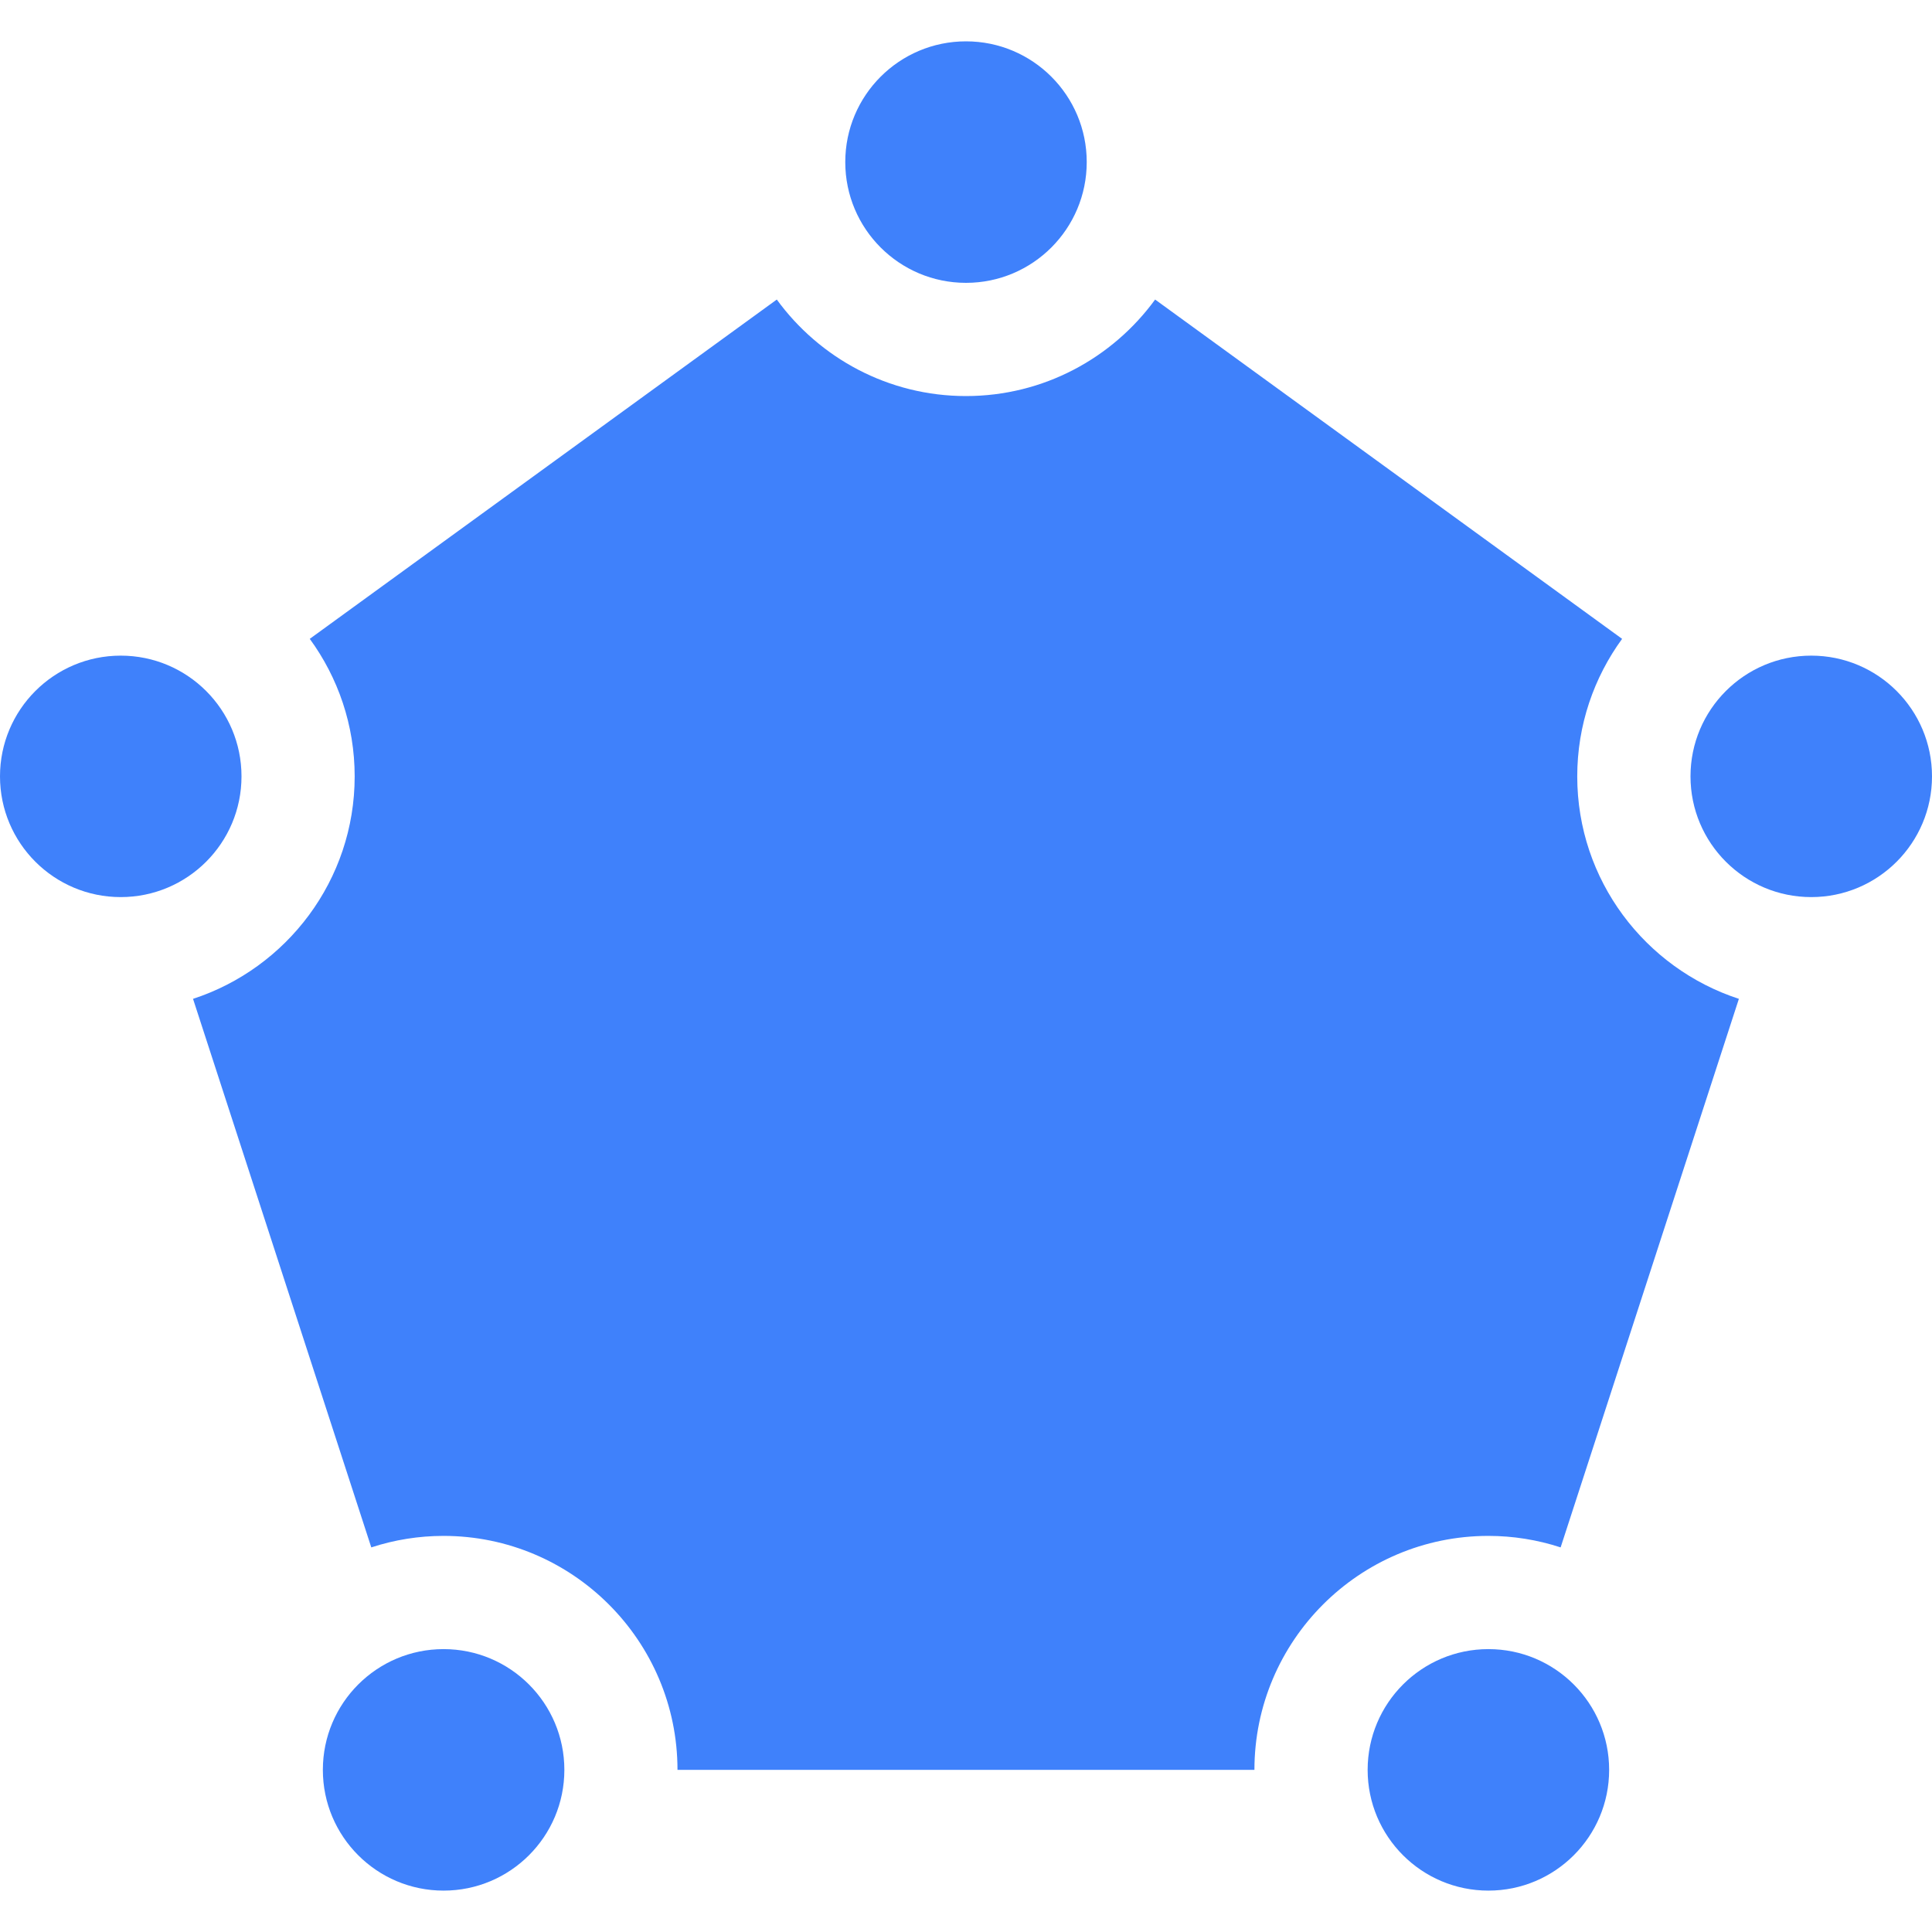 <svg width="45" height="45" viewBox="0 0 45 45" fill="none" xmlns="http://www.w3.org/2000/svg">
<g clip-path="url(#clip0_879_33119)">
<path d="M36.737 18.084C36.737 16.887 37.126 15.78 37.782 14.88L26.905 6.977C25.913 8.338 24.308 9.225 22.499 9.225C20.69 9.225 19.085 8.338 18.093 6.977L7.215 14.88C7.872 15.78 8.261 16.887 8.261 18.084C8.261 20.5 6.679 22.553 4.496 23.265L8.648 36.042C9.191 35.864 9.759 35.774 10.331 35.774C13.336 35.774 15.78 38.219 15.78 41.224V41.224H29.218V41.224C29.218 38.219 31.662 35.774 34.667 35.774C35.239 35.774 35.807 35.864 36.35 36.042L40.502 23.265C38.319 22.553 36.737 20.5 36.737 18.084Z" fill="#3F81FB"/>
<path d="M10.332 44.036C11.885 44.036 13.145 42.777 13.145 41.224C13.145 39.67 11.885 38.411 10.332 38.411C8.779 38.411 7.52 39.67 7.52 41.224C7.52 42.777 8.779 44.036 10.332 44.036Z" fill="#3F81FB"/>
<path d="M34.668 44.036C36.221 44.036 37.48 42.777 37.48 41.224C37.48 39.67 36.221 38.411 34.668 38.411C33.115 38.411 31.855 39.67 31.855 41.224C31.855 42.777 33.115 44.036 34.668 44.036Z" fill="#3F81FB"/>
<path d="M2.812 20.895C4.366 20.895 5.625 19.636 5.625 18.083C5.625 16.53 4.366 15.271 2.812 15.271C1.259 15.271 0 16.53 0 18.083C0 19.636 1.259 20.895 2.812 20.895Z" fill="#3F81FB"/>
<path d="M42.188 20.895C43.741 20.895 45 19.636 45 18.083C45 16.53 43.741 15.271 42.188 15.271C40.634 15.271 39.375 16.53 39.375 18.083C39.375 19.636 40.634 20.895 42.188 20.895Z" fill="#3F81FB"/>
<path d="M22.5 6.588C24.053 6.588 25.312 5.329 25.312 3.775C25.312 2.222 24.053 0.963 22.5 0.963C20.947 0.963 19.688 2.222 19.688 3.775C19.688 5.329 20.947 6.588 22.5 6.588Z" fill="#3F81FB"/>
</g>
<defs>
<clipPath id="clip0_879_33119">
<rect width="45" height="45" fill="white"/>
</clipPath>
</defs>
</svg>
